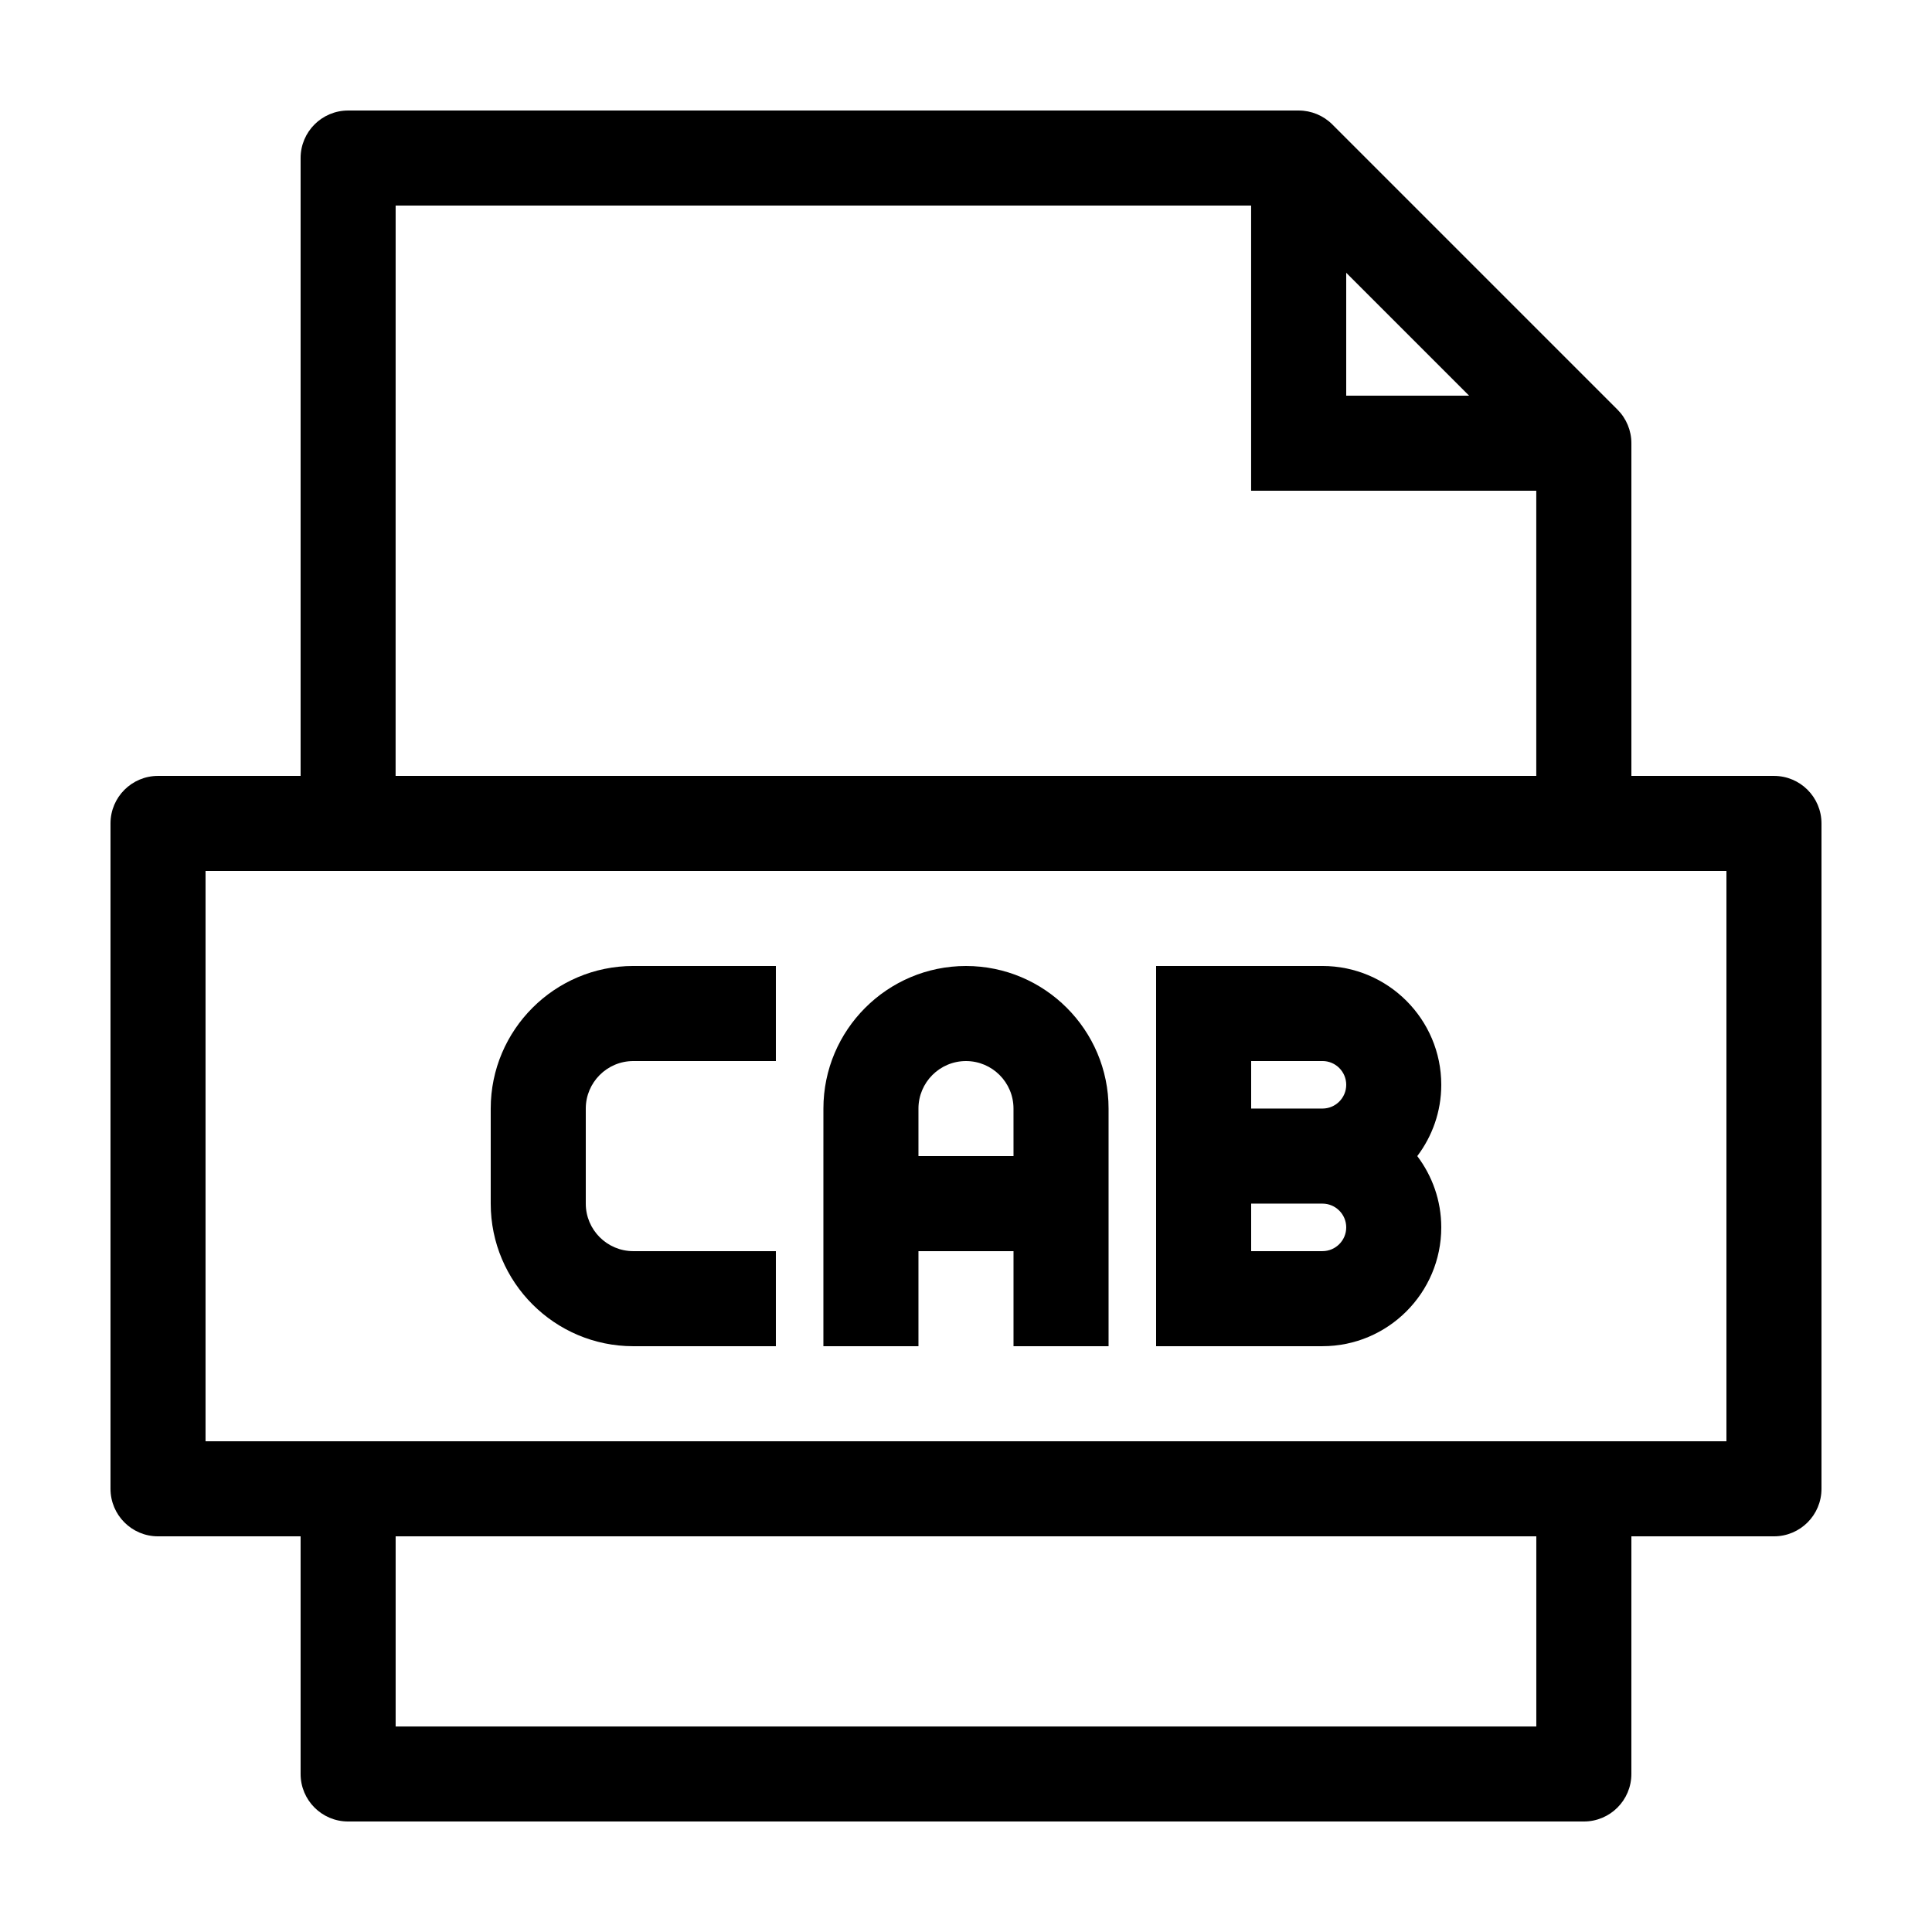 <?xml version="1.0" encoding="UTF-8"?>
<!-- Uploaded to: ICON Repo, www.svgrepo.com, Generator: ICON Repo Mixer Tools -->
<svg fill="#000000" width="800px" height="800px" version="1.1" viewBox="144 144 512 512" xmlns="http://www.w3.org/2000/svg">
 <g>
  <path d="m614.12 349.62h-37.785v-88.168c0-3.34-1.328-6.543-3.688-8.906l-75.57-75.57c-2.363-2.363-5.57-3.688-8.91-3.688h-251.91c-6.953 0-12.594 5.637-12.594 12.594v163.74h-37.785c-6.957 0-12.594 5.637-12.594 12.594v176.33c0 6.961 5.637 12.598 12.594 12.598h37.785v62.977c0 6.957 5.637 12.594 12.594 12.594h327.48c6.957 0 12.594-5.637 12.594-12.594l0.004-62.977h37.785c6.957 0 12.594-5.637 12.594-12.594v-176.33c0-6.961-5.637-12.598-12.594-12.598zm-113.36-133.33 32.566 32.57h-32.566zm-251.91-17.809h226.71v75.57h75.57v75.57h-302.29zm302.29 403.05h-302.29v-50.383h302.29zm50.383-75.574h-403.05v-151.14h403.05z"/>
  <path d="m311.83 500.76h37.785v-25.191h-37.785c-6.949 0-12.594-5.652-12.594-12.594v-25.191c0-6.941 5.648-12.594 12.594-12.594l37.785-0.004v-25.191h-37.785c-20.836 0-37.785 16.949-37.785 37.785v25.191c0 20.84 16.949 37.789 37.785 37.789z"/>
  <path d="m387.4 475.57h25.191v25.191h25.191v-62.977c0-20.836-16.949-37.785-37.785-37.785s-37.785 16.949-37.785 37.785l-0.004 12.594v50.383h25.191zm0-37.785c0-6.941 5.648-12.594 12.594-12.594 6.949 0 12.594 5.652 12.594 12.594l0.004 12.594h-25.191z"/>
  <path d="m525.95 469.27c0-7.094-2.383-13.621-6.359-18.895 3.977-5.269 6.359-11.797 6.359-18.891 0-17.359-14.125-31.488-31.488-31.488h-44.082v100.76h44.082c17.363 0 31.488-14.129 31.488-31.488zm-50.379-44.086h18.895c3.473 0 6.297 2.828 6.297 6.297 0 3.473-2.828 6.297-6.297 6.297l-18.895 0.004zm0 37.789h18.895c3.473 0 6.297 2.828 6.297 6.297s-2.828 6.297-6.301 6.297h-18.891z"/>
 </g>
</svg>